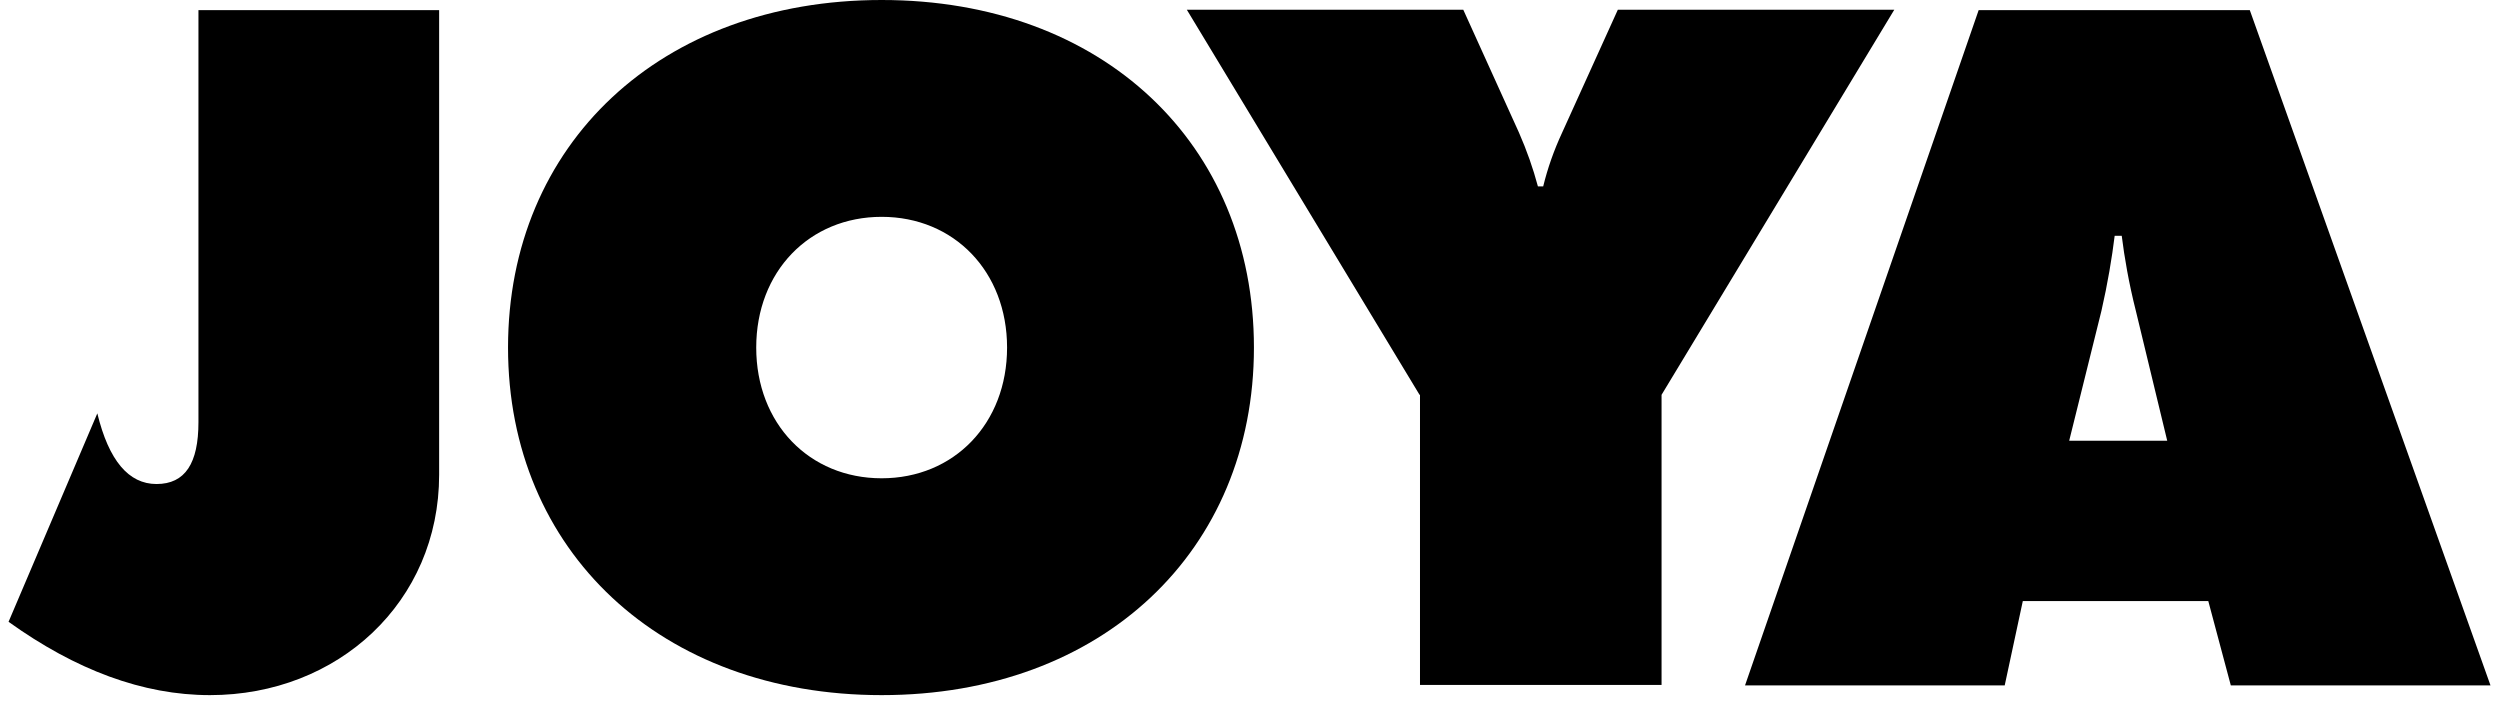 <svg width="263" height="74" viewBox="0 0 263 74" fill="none" xmlns="http://www.w3.org/2000/svg">
<path d="M46.197 1.069V49.944C46.197 63.324 35.558 73.127 22.085 73.127C15.024 73.127 7.962 70.478 0.9 65.414L10.238 43.486C11.446 48.457 13.537 50.919 16.464 50.919C19.483 50.919 20.877 48.736 20.877 44.415V1.069H46.197Z" fill="black"/>
<path d="M92.749 0C116.025 0 131.914 15.146 131.914 36.563C131.914 57.934 115.979 73.127 92.749 73.127C69.52 73.127 53.445 57.934 53.445 36.563C53.445 15.192 69.474 0 92.749 0ZM92.749 50.315C100.369 50.315 105.944 44.554 105.944 36.563C105.944 28.572 100.369 22.811 92.749 22.811C85.13 22.811 79.555 28.572 79.555 36.563C79.555 44.554 85.13 50.315 92.749 50.315Z" fill="black"/>
<path d="M149.337 41.534L124.853 1.022H153.936L159.79 13.938C160.626 15.843 161.277 17.701 161.788 19.606H162.345C162.81 17.701 163.46 15.843 164.343 13.938L170.197 1.022H199.28L174.796 41.534V72.058H149.383V41.534H149.337Z" fill="black"/>
<path d="M212.8 63.231L210.895 72.105H183.577L208.154 1.069H236.68L262 72.105H234.682L232.312 63.231H212.8ZM227.992 46.366L224.693 32.707C223.95 29.78 223.485 27.039 223.207 24.809H222.463C222.184 27.086 221.72 29.873 221.069 32.707L217.678 46.366H227.992Z" fill="black"/>
</svg>
